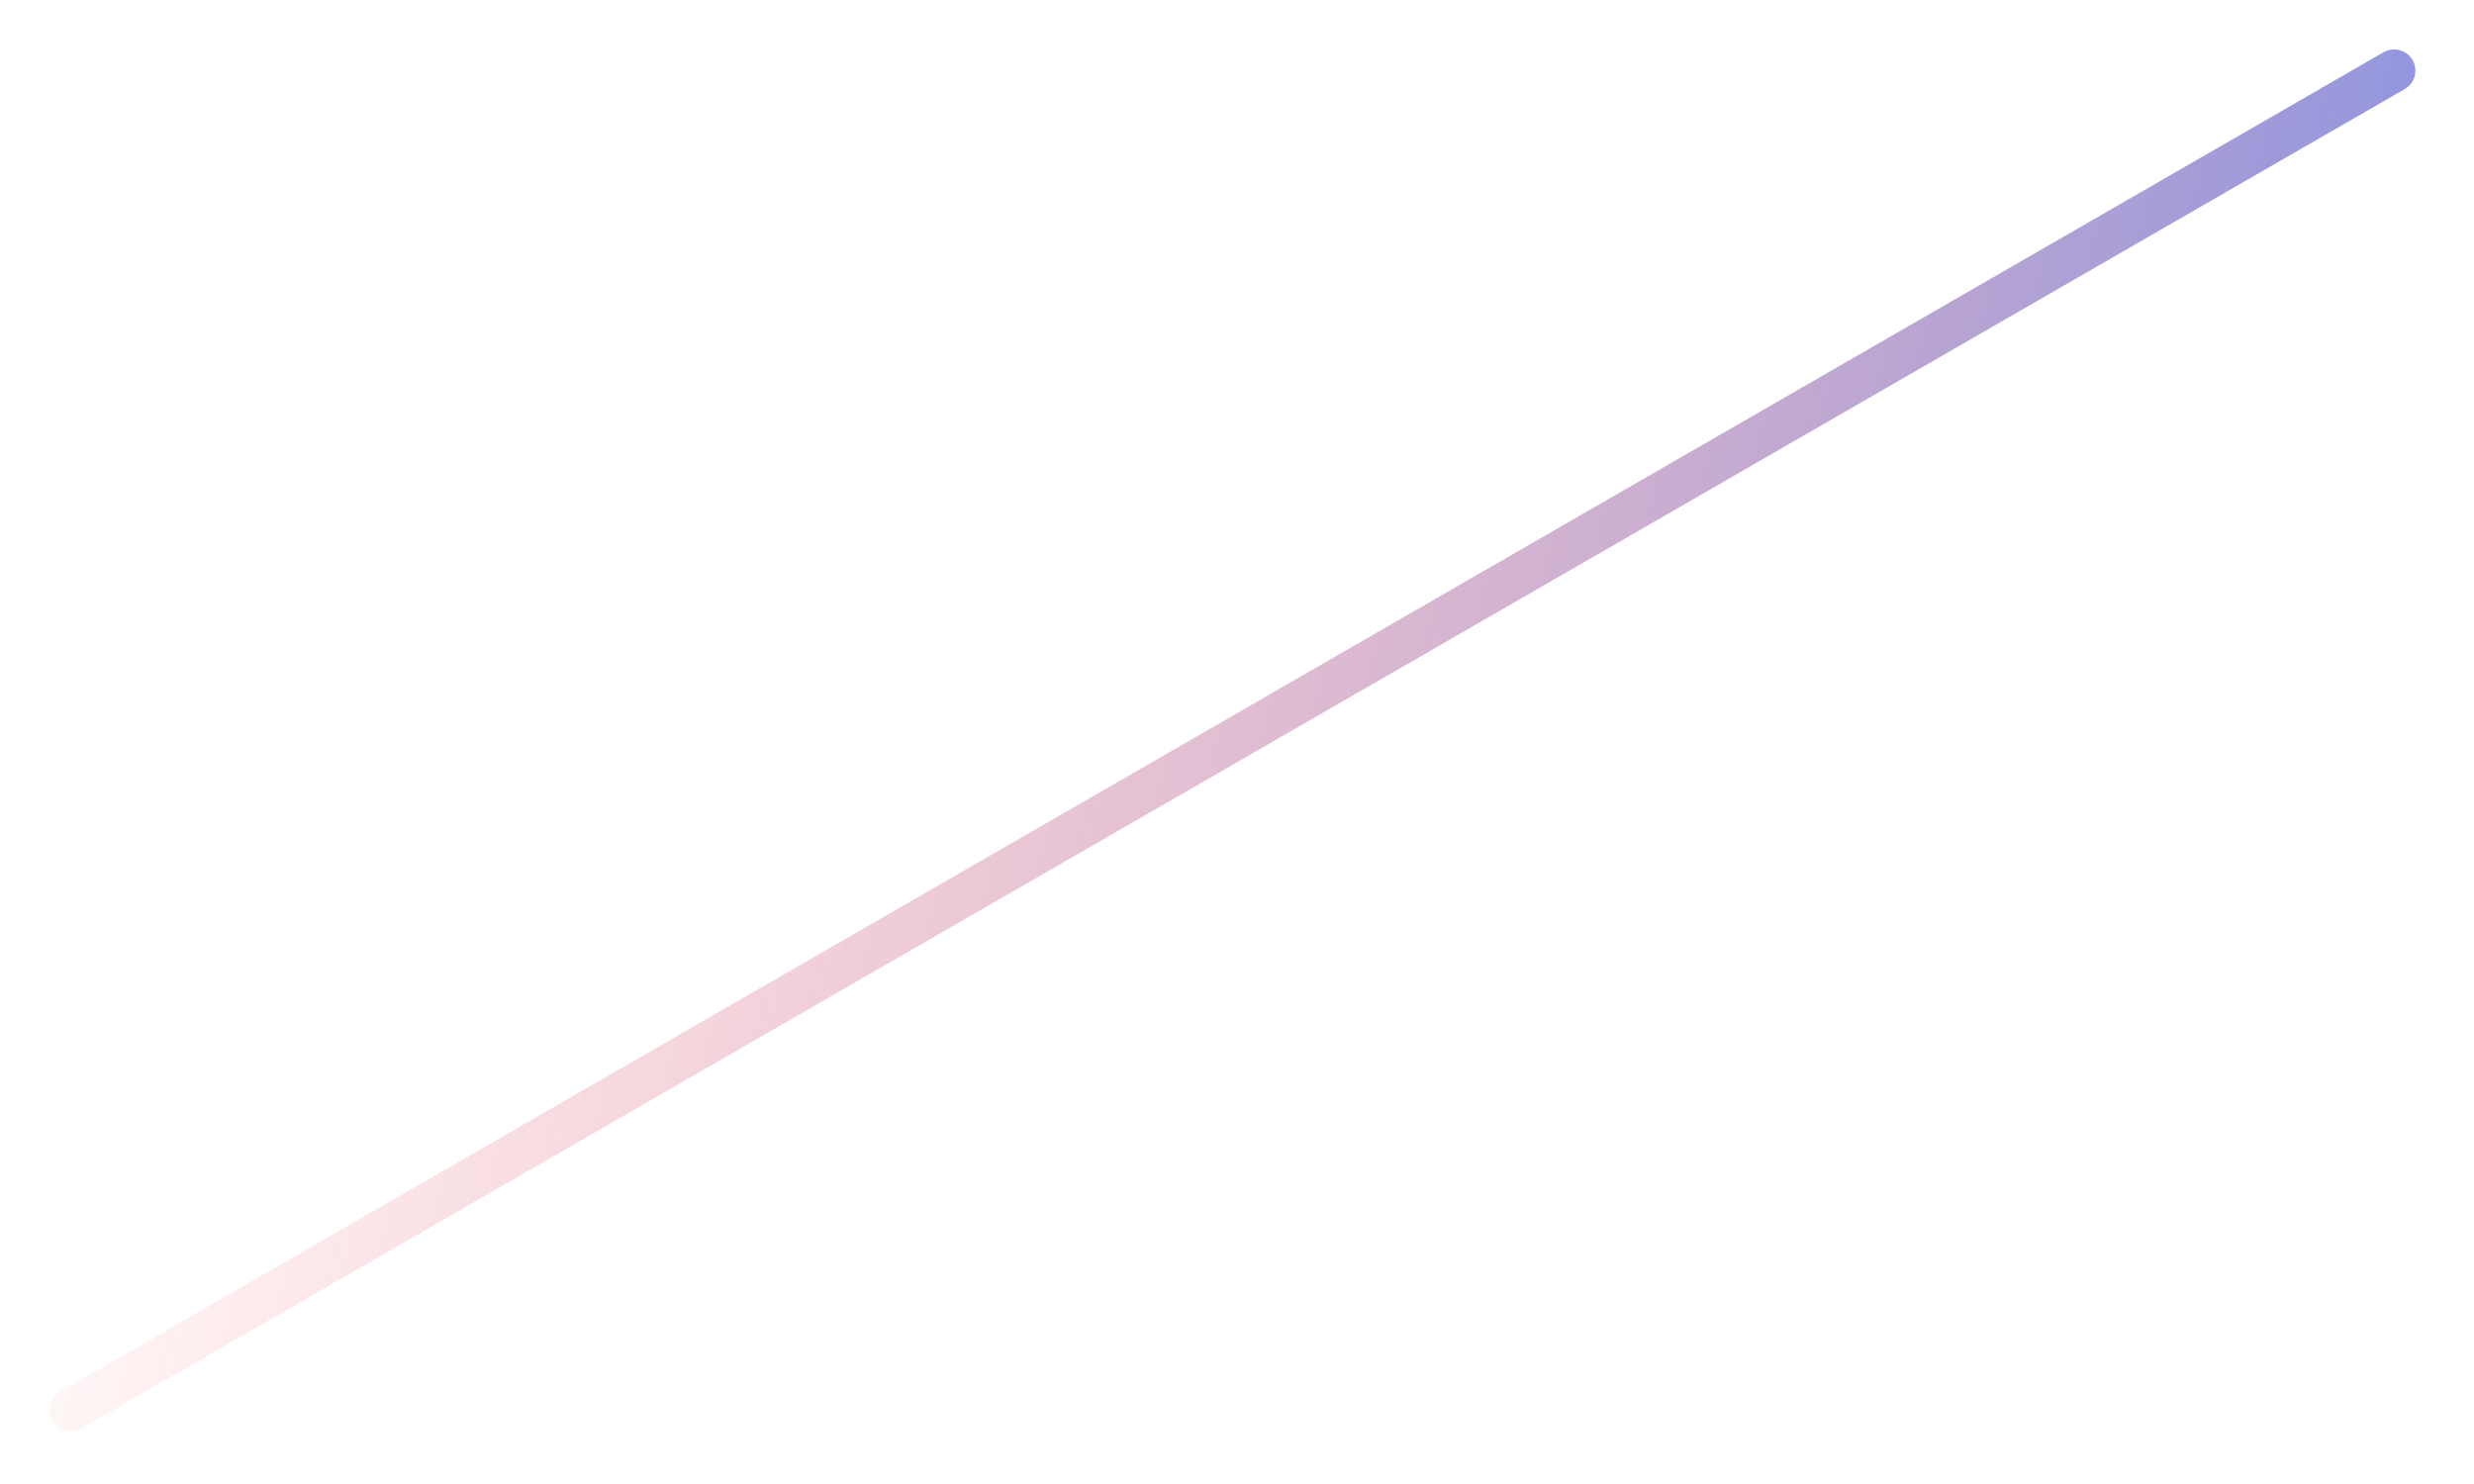 <?xml version="1.0" encoding="utf-8"?>
<svg xmlns="http://www.w3.org/2000/svg" fill="none" height="100%" overflow="visible" preserveAspectRatio="none" style="display: block;" viewBox="0 0 35 21" width="100%">
<path d="M33.87 1L1 19.954" id="Vector" stroke="url(#paint0_linear_0_159)" stroke-linecap="round" stroke-linejoin="round" stroke-width="0.601"/>
<defs>
<linearGradient gradientUnits="userSpaceOnUse" id="paint0_linear_0_159" x1="41.165" x2="3.32" y1="10.523" y2="1.265">
<stop stop-color="#4786FF"/>
<stop offset="1" stop-color="#FF4444" stop-opacity="0"/>
</linearGradient>
</defs>
</svg>